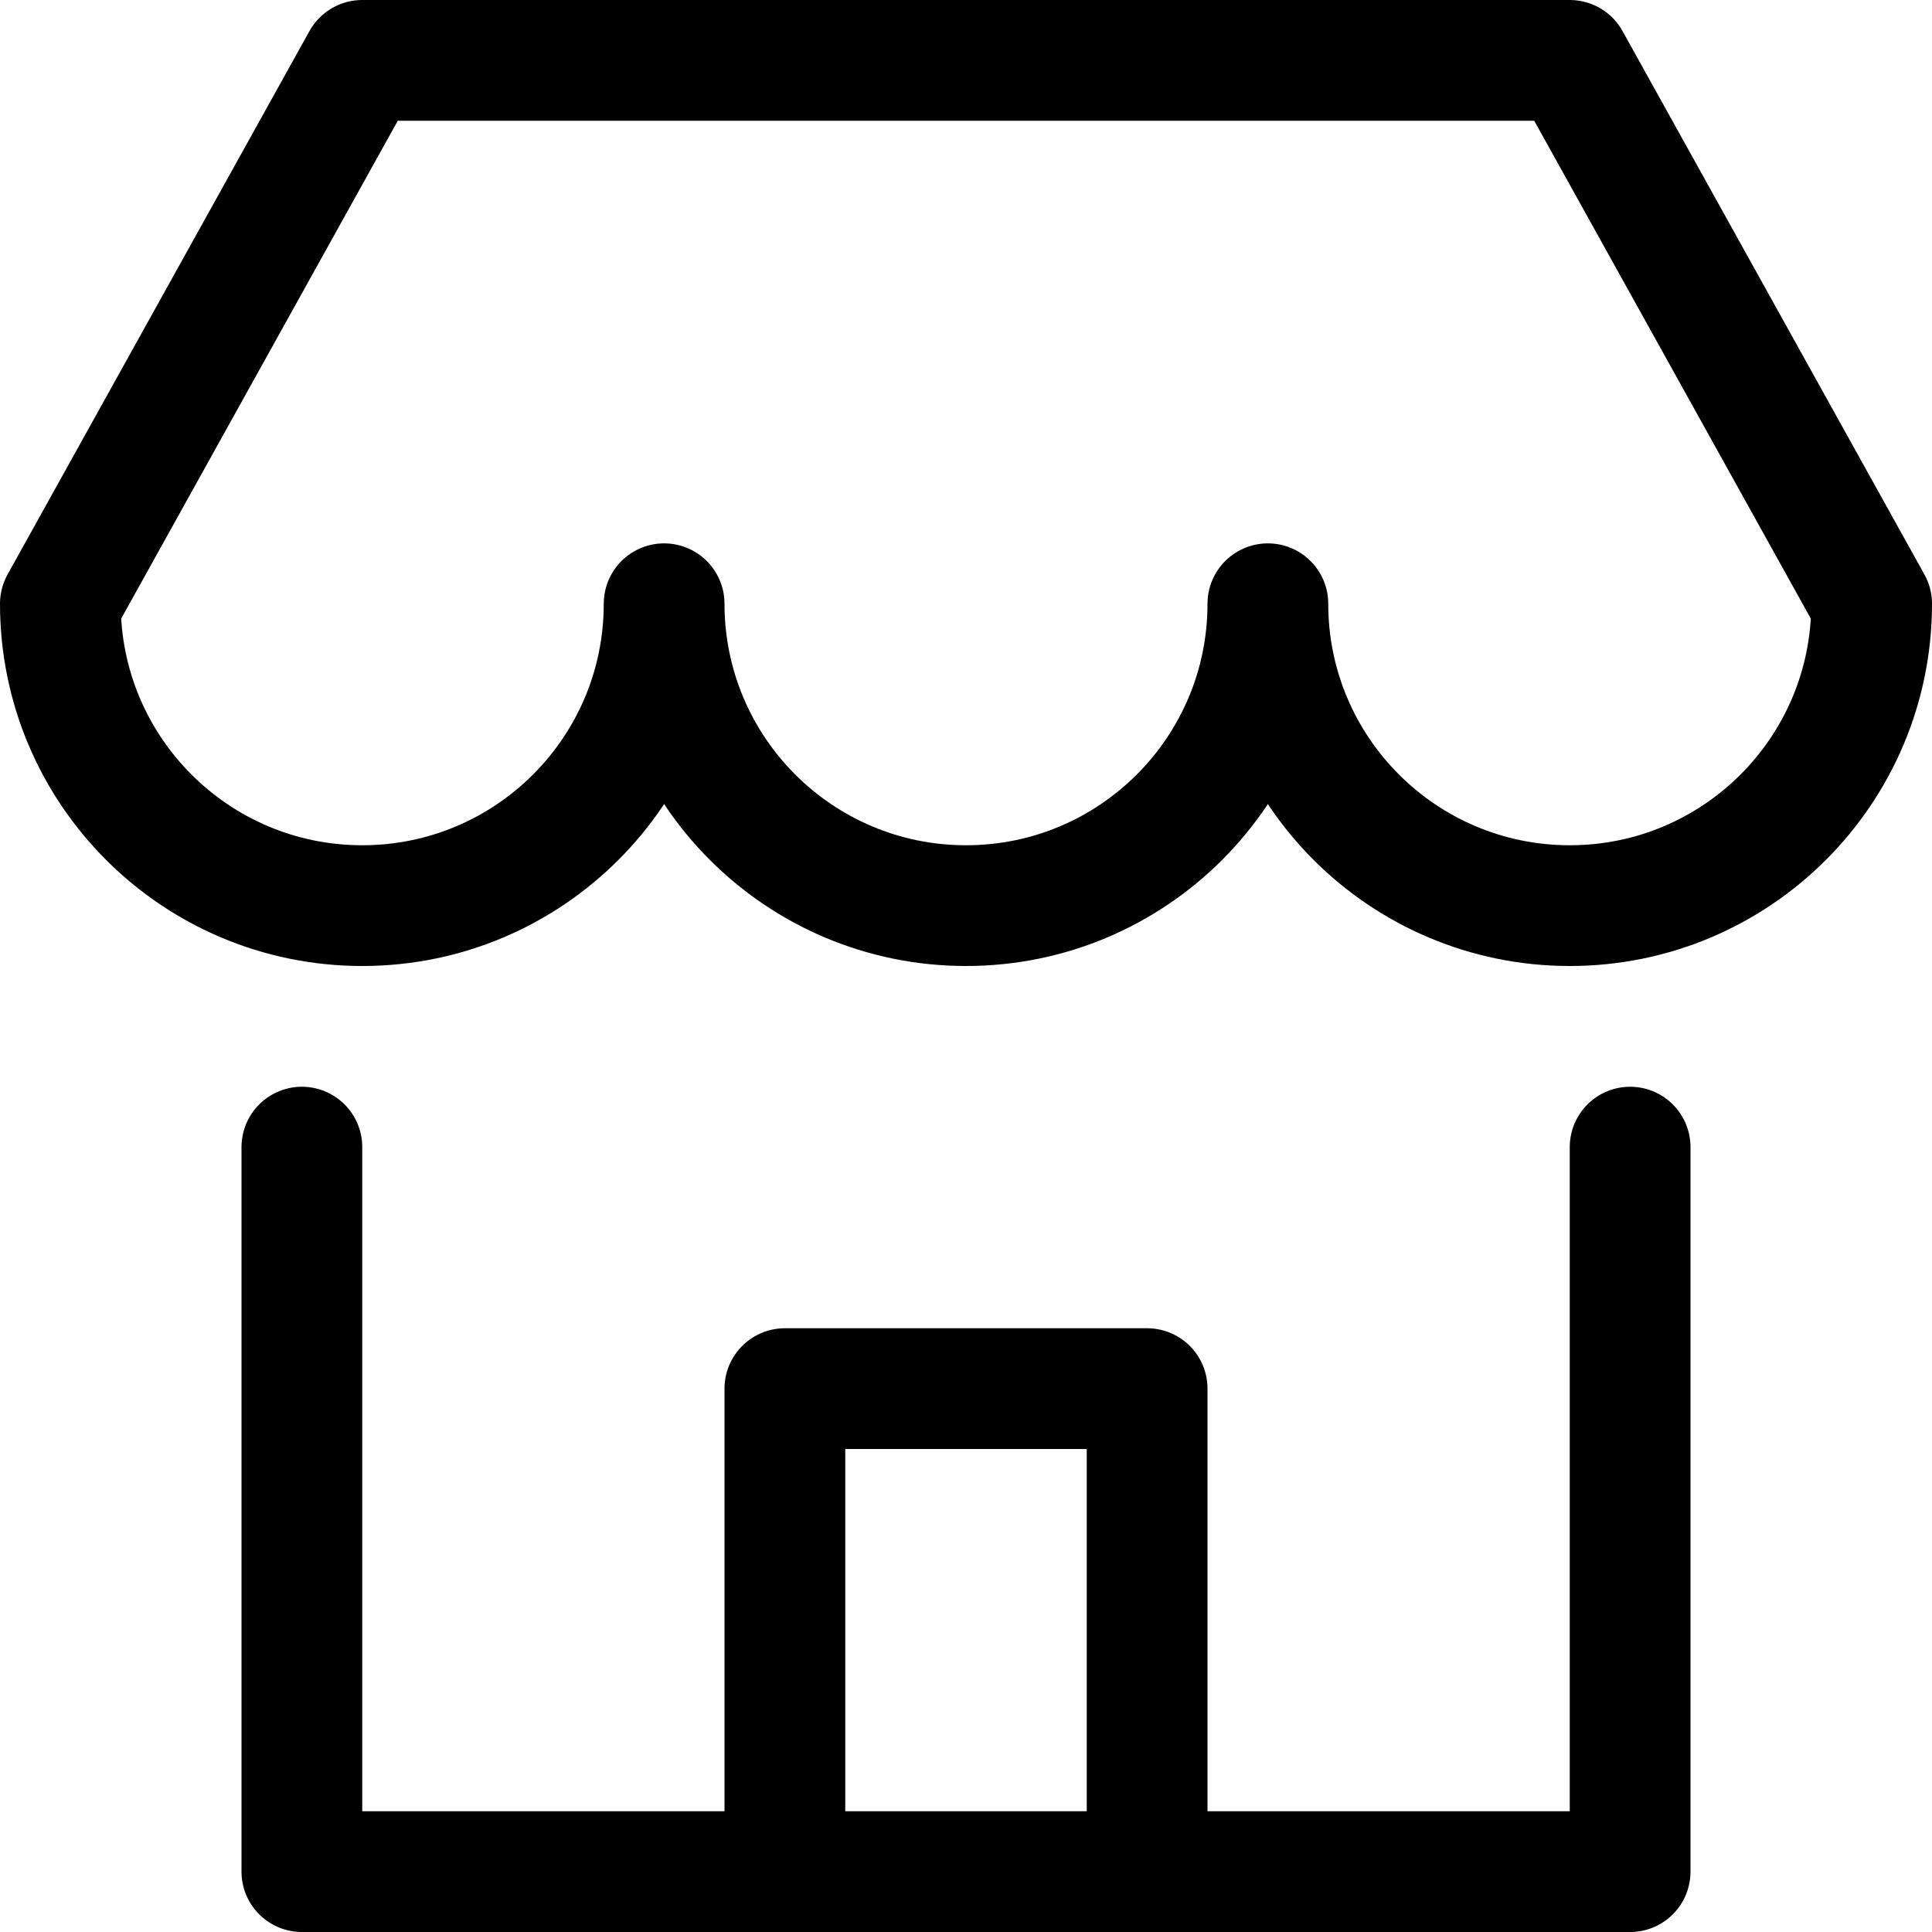 <svg xmlns="http://www.w3.org/2000/svg" width="16" height="16" viewBox="0 0 16 16"><g class="nc-icon-wrapper" stroke-width="1" fill="none" stroke="#000000" stroke-miterlimit="10" stroke-linecap="round" stroke-linejoin="round"><path d="M13,0.5H3L0.5,5 c0,1.381,1.119,2.5,2.5,2.5S5.5,6.381,5.5,5c0,1.381,1.119,2.5,2.5,2.5s2.5-1.119,2.5-2.5c0,1.381,1.119,2.5,2.5,2.5 s2.5-1.119,2.5-2.5L13,0.5z" data-cap="butt" stroke="#000000"></path> <polyline points="13.5,9.5 13.5,15.5 2.5,15.5 2.5,9.5 " data-cap="butt"></polyline> <polyline points="6.5,15.5 6.5,11.5 9.5,11.5 9.5,15.5 " data-cap="butt"></polyline></g></svg>